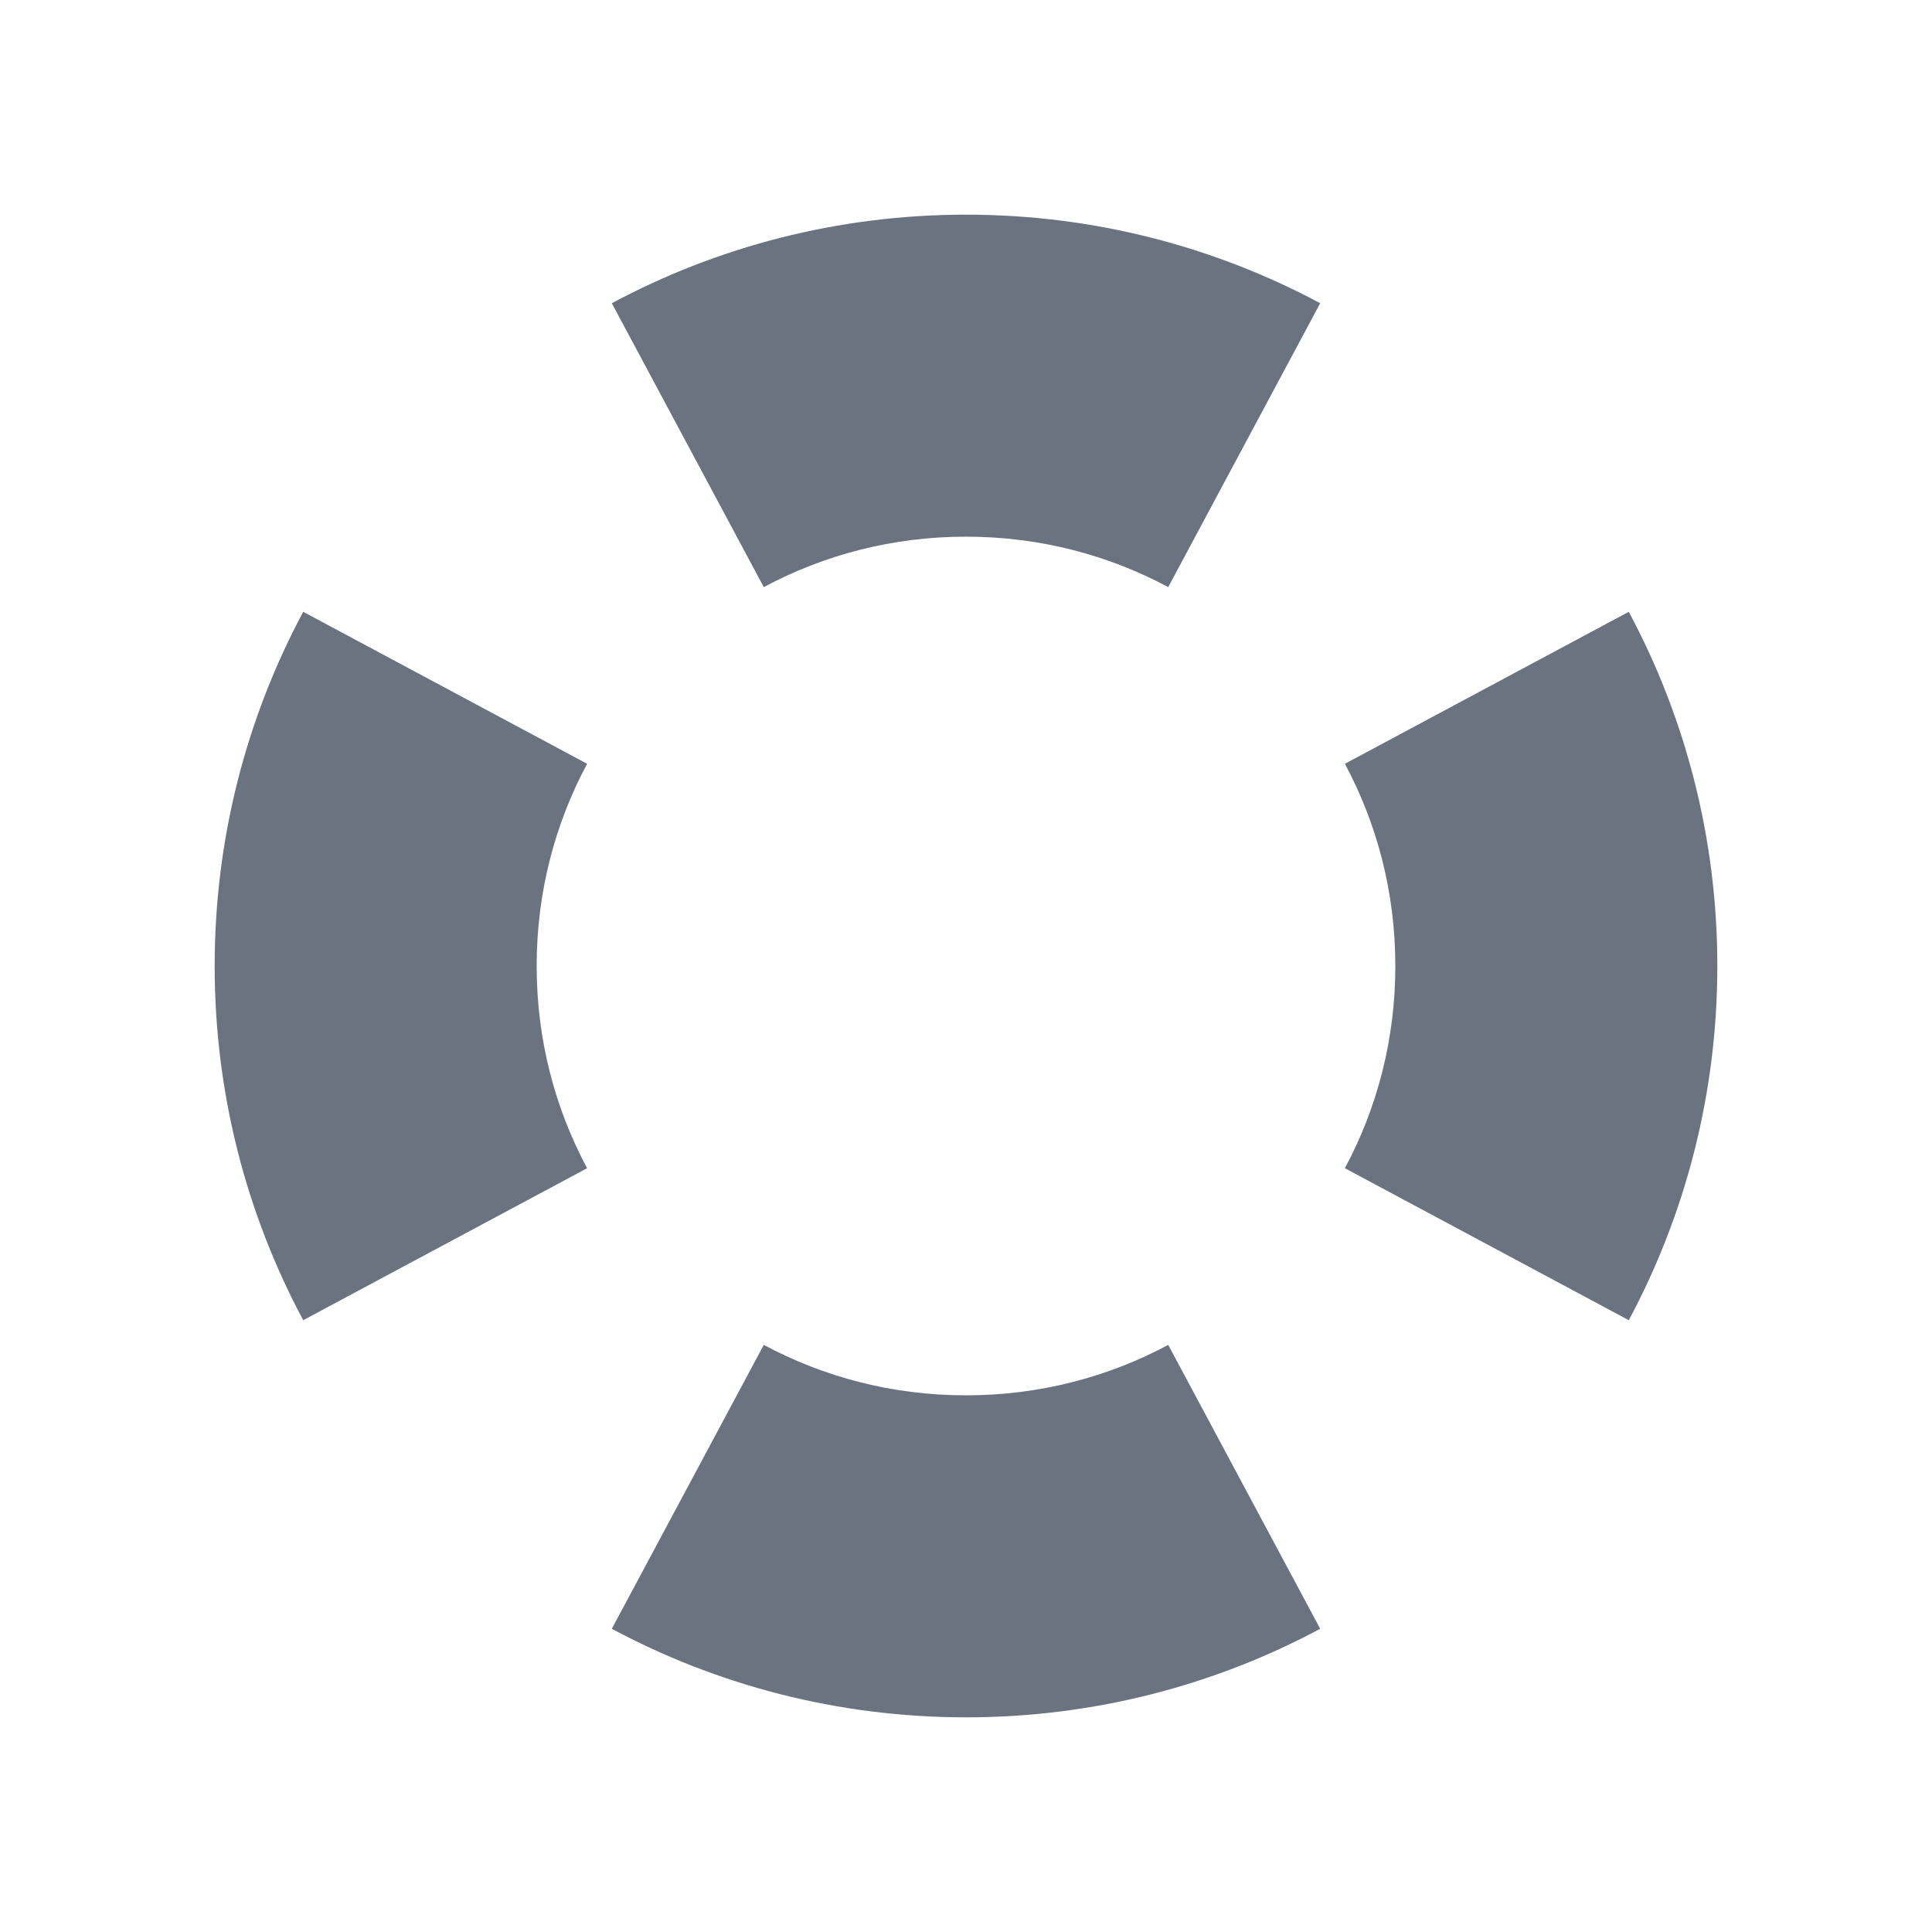 <svg xmlns="http://www.w3.org/2000/svg" width="18" height="18" viewBox="0 0 18 18" fill="none"><path fill-rule="evenodd" clip-rule="evenodd" d="M15.175 12.3L12.53 10.884C12.829 10.326 13 9.687 13 9C13 8.313 12.829 7.674 12.53 7.116L15.175 5.7C15.701 6.683 16 7.807 16 9C16 10.193 15.701 11.317 15.175 12.3ZM12.3 2.825L10.884 5.47C10.326 5.171 9.687 5 9 5C8.313 5 7.674 5.171 7.116 5.47L5.7 2.825C6.683 2.299 7.807 2 9 2C10.193 2 11.317 2.299 12.3 2.825ZM2.825 5.7C2.299 6.683 2 7.807 2 9C2 10.193 2.299 11.317 2.825 12.3L5.47 10.884C5.171 10.326 5 9.687 5 9C5 8.313 5.171 7.674 5.47 7.116L2.825 5.7ZM5.7 15.175L7.116 12.53C7.674 12.829 8.313 13 9 13C9.687 13 10.326 12.829 10.884 12.53L12.3 15.175C11.317 15.701 10.193 16 9 16C7.807 16 6.683 15.701 5.7 15.175Z" fill="#6B7280"/></svg>